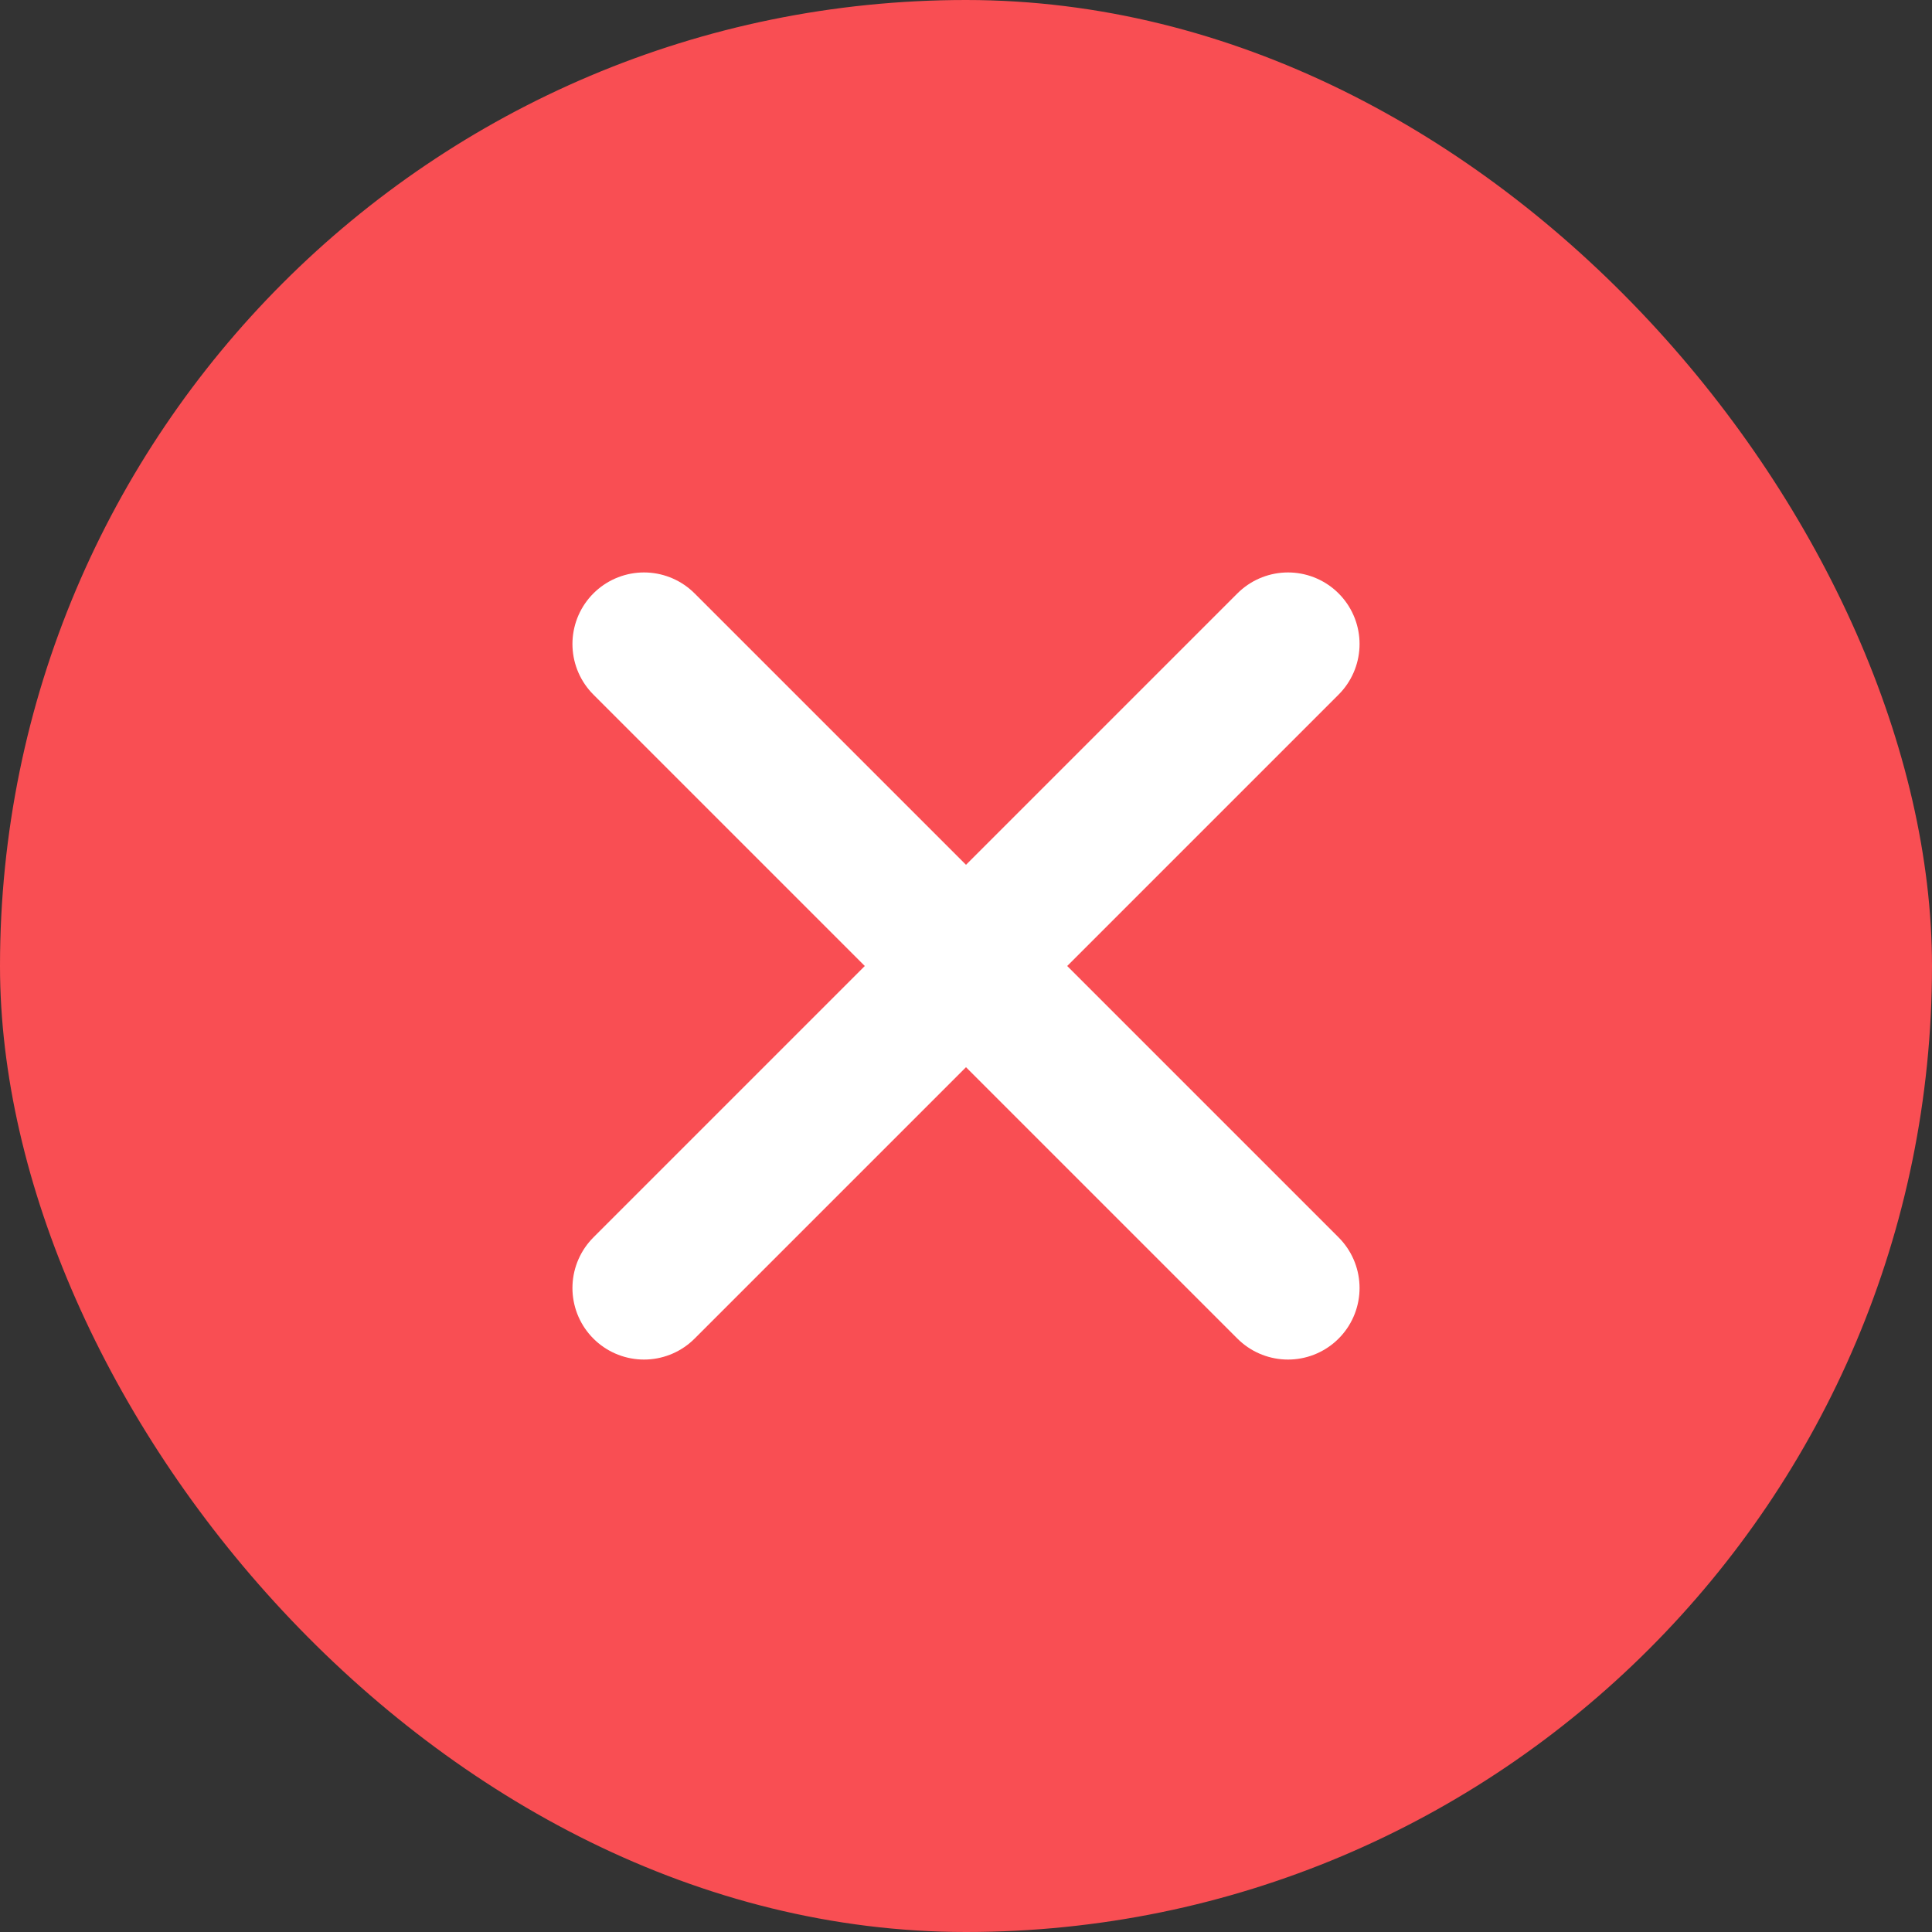 <?xml version="1.0" encoding="UTF-8"?> <svg xmlns="http://www.w3.org/2000/svg" width="27" height="27" viewBox="0 0 27 27" fill="none"><rect x="0" y="0" width="27" height="27" fill="#333333" stroke="none"/><rect width="27" height="27" rx="13.5" fill="#F94E53"></rect><path d="M18 9L9 18M9 9L18 18" stroke="white" stroke-width="2" stroke-linecap="round" stroke-linejoin="round"></path></svg> 